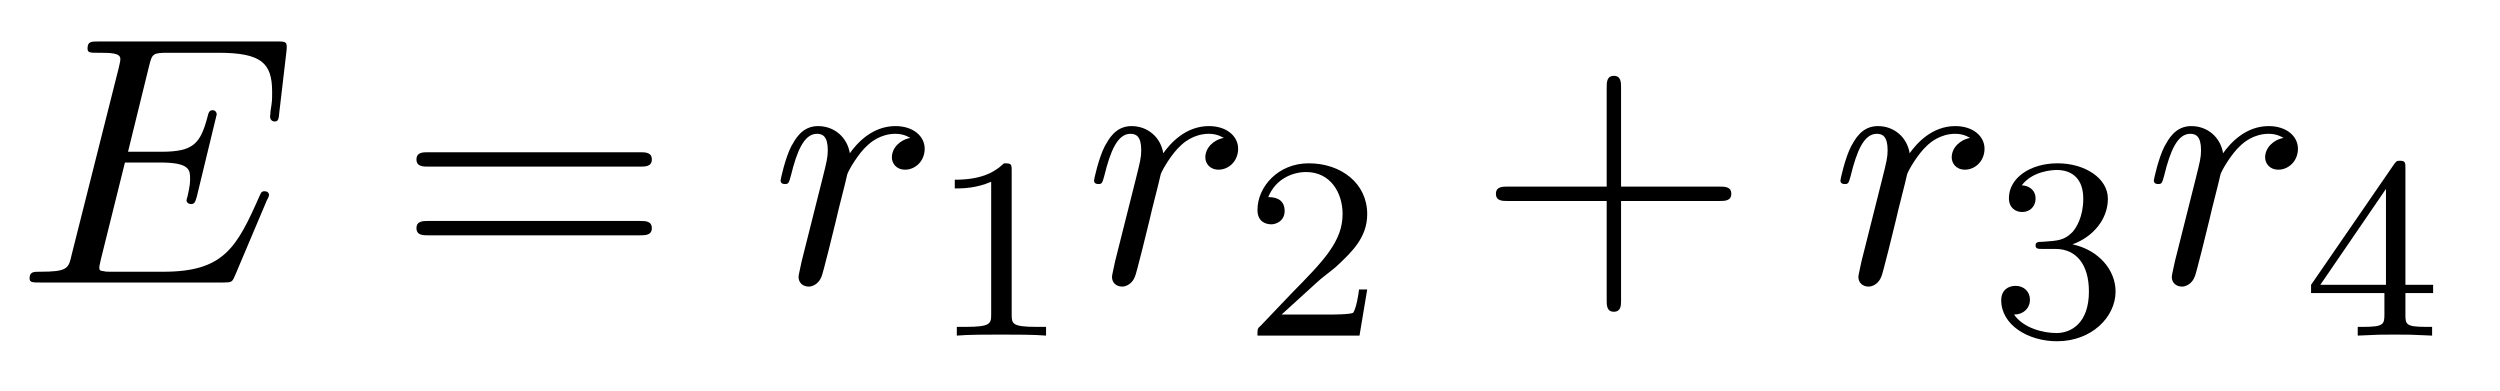 <?xml version="1.0" encoding="UTF-8"?>
<svg xmlns="http://www.w3.org/2000/svg" xmlns:xlink="http://www.w3.org/1999/xlink" width="76.177pt" height="11.909pt" viewBox="0 0 76.177 11.909" version="1.2">
<defs>
<g>
<symbol overflow="visible" id="glyph0-0">
<path style="stroke:none;" d=""/>
</symbol>
<symbol overflow="visible" id="glyph0-1">
<path style="stroke:none;" d="M 7.641 -2.516 C 7.672 -2.562 7.703 -2.641 7.703 -2.672 C 7.703 -2.672 7.703 -2.781 7.562 -2.781 C 7.469 -2.781 7.453 -2.719 7.422 -2.656 C 6.719 -1.062 6.328 -0.328 4.484 -0.328 L 2.906 -0.328 C 2.75 -0.328 2.734 -0.328 2.672 -0.344 C 2.562 -0.359 2.531 -0.359 2.531 -0.453 C 2.531 -0.484 2.531 -0.5 2.578 -0.703 L 3.312 -3.656 L 4.391 -3.656 C 5.297 -3.656 5.297 -3.422 5.297 -3.156 C 5.297 -3.078 5.297 -2.953 5.219 -2.625 C 5.203 -2.562 5.188 -2.531 5.188 -2.5 C 5.188 -2.453 5.234 -2.391 5.328 -2.391 C 5.422 -2.391 5.453 -2.438 5.5 -2.609 L 6.109 -5.125 C 6.109 -5.188 6.062 -5.25 5.984 -5.25 C 5.891 -5.25 5.859 -5.188 5.828 -5.047 C 5.609 -4.234 5.406 -3.984 4.422 -3.984 L 3.406 -3.984 L 4.047 -6.594 C 4.141 -6.969 4.156 -7 4.625 -7 L 6.156 -7 C 7.469 -7 7.797 -6.688 7.797 -5.812 C 7.797 -5.547 7.797 -5.531 7.75 -5.234 C 7.75 -5.172 7.734 -5.094 7.734 -5.047 C 7.734 -4.984 7.781 -4.906 7.875 -4.906 C 7.984 -4.906 8 -4.984 8.016 -5.188 L 8.234 -7.047 C 8.266 -7.344 8.219 -7.344 7.953 -7.344 L 2.5 -7.344 C 2.281 -7.344 2.172 -7.344 2.172 -7.125 C 2.172 -7 2.266 -7 2.469 -7 C 2.875 -7 3.172 -7 3.172 -6.812 C 3.172 -6.766 3.172 -6.75 3.125 -6.547 L 1.688 -0.844 C 1.594 -0.422 1.562 -0.328 0.719 -0.328 C 0.531 -0.328 0.406 -0.328 0.406 -0.125 C 0.406 0 0.5 0 0.719 0 L 6.312 0 C 6.562 0 6.578 -0.016 6.656 -0.188 Z M 7.641 -2.516 "/>
</symbol>
<symbol overflow="visible" id="glyph0-2">
<path style="stroke:none;" d="M 0.953 -0.641 C 0.922 -0.469 0.859 -0.234 0.859 -0.172 C 0.859 0.016 1 0.125 1.172 0.125 C 1.297 0.125 1.484 0.031 1.562 -0.188 C 1.594 -0.234 1.953 -1.688 2 -1.891 C 2.078 -2.25 2.281 -3 2.344 -3.297 C 2.391 -3.438 2.688 -3.938 2.953 -4.172 C 3.031 -4.25 3.344 -4.531 3.812 -4.531 C 4.094 -4.531 4.25 -4.406 4.266 -4.406 C 3.938 -4.344 3.703 -4.094 3.703 -3.812 C 3.703 -3.641 3.828 -3.438 4.109 -3.438 C 4.406 -3.438 4.703 -3.688 4.703 -4.078 C 4.703 -4.453 4.359 -4.766 3.812 -4.766 C 3.109 -4.766 2.641 -4.25 2.422 -3.938 C 2.344 -4.422 1.953 -4.766 1.453 -4.766 C 0.953 -4.766 0.75 -4.344 0.641 -4.156 C 0.453 -3.797 0.312 -3.141 0.312 -3.109 C 0.312 -3 0.422 -3 0.438 -3 C 0.547 -3 0.562 -3.016 0.625 -3.25 C 0.812 -4.016 1.031 -4.531 1.422 -4.531 C 1.594 -4.531 1.75 -4.453 1.75 -4.031 C 1.75 -3.812 1.719 -3.688 1.578 -3.125 Z M 0.953 -0.641 "/>
</symbol>
<symbol overflow="visible" id="glyph1-0">
<path style="stroke:none;" d=""/>
</symbol>
<symbol overflow="visible" id="glyph1-1">
<path style="stroke:none;" d="M 7.422 -3.531 C 7.578 -3.531 7.781 -3.531 7.781 -3.75 C 7.781 -3.969 7.578 -3.969 7.422 -3.969 L 0.953 -3.969 C 0.812 -3.969 0.609 -3.969 0.609 -3.75 C 0.609 -3.531 0.812 -3.531 0.969 -3.531 Z M 7.422 -1.438 C 7.578 -1.438 7.781 -1.438 7.781 -1.656 C 7.781 -1.875 7.578 -1.875 7.422 -1.875 L 0.969 -1.875 C 0.812 -1.875 0.609 -1.875 0.609 -1.656 C 0.609 -1.438 0.812 -1.438 0.953 -1.438 Z M 7.422 -1.438 "/>
</symbol>
<symbol overflow="visible" id="glyph1-2">
<path style="stroke:none;" d="M 4.422 -2.484 L 7.422 -2.484 C 7.578 -2.484 7.781 -2.484 7.781 -2.703 C 7.781 -2.922 7.578 -2.922 7.422 -2.922 L 4.422 -2.922 L 4.422 -5.938 C 4.422 -6.094 4.422 -6.297 4.203 -6.297 C 3.984 -6.297 3.984 -6.094 3.984 -5.938 L 3.984 -2.922 L 0.953 -2.922 C 0.812 -2.922 0.609 -2.922 0.609 -2.703 C 0.609 -2.484 0.812 -2.484 0.953 -2.484 L 3.984 -2.484 L 3.984 0.547 C 3.984 0.688 3.984 0.891 4.203 0.891 C 4.422 0.891 4.422 0.688 4.422 0.547 Z M 4.422 -2.484 "/>
</symbol>
<symbol overflow="visible" id="glyph2-0">
<path style="stroke:none;" d=""/>
</symbol>
<symbol overflow="visible" id="glyph2-1">
<path style="stroke:none;" d="M 2.484 -5.031 C 2.484 -5.234 2.469 -5.25 2.25 -5.25 C 1.922 -4.938 1.5 -4.75 0.75 -4.75 L 0.75 -4.484 C 0.969 -4.484 1.391 -4.484 1.859 -4.688 L 1.859 -0.641 C 1.859 -0.359 1.828 -0.266 1.078 -0.266 L 0.812 -0.266 L 0.812 0 C 1.125 -0.031 1.812 -0.031 2.156 -0.031 C 2.516 -0.031 3.203 -0.031 3.531 0 L 3.531 -0.266 L 3.25 -0.266 C 2.5 -0.266 2.484 -0.359 2.484 -0.641 Z M 2.484 -5.031 "/>
</symbol>
<symbol overflow="visible" id="glyph2-2">
<path style="stroke:none;" d="M 2.219 -1.609 C 2.344 -1.734 2.688 -1.984 2.812 -2.094 C 3.297 -2.547 3.766 -2.984 3.766 -3.703 C 3.766 -4.641 2.969 -5.25 1.984 -5.25 C 1.047 -5.25 0.422 -4.531 0.422 -3.828 C 0.422 -3.438 0.719 -3.391 0.844 -3.391 C 1 -3.391 1.25 -3.5 1.25 -3.797 C 1.25 -4.219 0.859 -4.219 0.75 -4.219 C 0.984 -4.797 1.516 -4.984 1.906 -4.984 C 2.641 -4.984 3.016 -4.359 3.016 -3.703 C 3.016 -2.875 2.438 -2.281 1.5 -1.328 L 0.516 -0.297 C 0.422 -0.219 0.422 -0.203 0.422 0 L 3.531 0 L 3.766 -1.406 L 3.516 -1.406 C 3.5 -1.25 3.438 -0.859 3.344 -0.703 C 3.297 -0.641 2.688 -0.641 2.562 -0.641 L 1.156 -0.641 Z M 2.219 -1.609 "/>
</symbol>
<symbol overflow="visible" id="glyph2-3">
<path style="stroke:none;" d="M 2 -2.641 C 2.625 -2.641 3.016 -2.172 3.016 -1.344 C 3.016 -0.359 2.453 -0.078 2.031 -0.078 C 1.609 -0.078 1.016 -0.234 0.734 -0.641 C 1.016 -0.641 1.219 -0.828 1.219 -1.094 C 1.219 -1.344 1.031 -1.516 0.781 -1.516 C 0.562 -1.516 0.344 -1.391 0.344 -1.078 C 0.344 -0.328 1.156 0.172 2.047 0.172 C 3.094 0.172 3.828 -0.562 3.828 -1.344 C 3.828 -2 3.312 -2.609 2.516 -2.781 C 3.125 -3 3.594 -3.531 3.594 -4.172 C 3.594 -4.797 2.891 -5.25 2.062 -5.25 C 1.219 -5.25 0.578 -4.797 0.578 -4.188 C 0.578 -3.891 0.781 -3.766 0.984 -3.766 C 1.234 -3.766 1.391 -3.953 1.391 -4.172 C 1.391 -4.469 1.141 -4.578 0.969 -4.578 C 1.297 -5.016 1.906 -5.047 2.047 -5.047 C 2.25 -5.047 2.844 -4.984 2.844 -4.172 C 2.844 -3.609 2.625 -3.281 2.516 -3.156 C 2.266 -2.906 2.094 -2.891 1.609 -2.859 C 1.453 -2.859 1.391 -2.844 1.391 -2.75 C 1.391 -2.641 1.469 -2.641 1.609 -2.641 Z M 2 -2.641 "/>
</symbol>
<symbol overflow="visible" id="glyph2-4">
<path style="stroke:none;" d="M 3.109 -5.109 C 3.109 -5.266 3.109 -5.328 2.938 -5.328 C 2.844 -5.328 2.828 -5.312 2.75 -5.203 L 0.234 -1.547 L 0.234 -1.297 L 2.469 -1.297 L 2.469 -0.641 C 2.469 -0.344 2.438 -0.266 1.828 -0.266 L 1.656 -0.266 L 1.656 0 C 2.312 -0.031 2.328 -0.031 2.781 -0.031 C 3.234 -0.031 3.25 -0.031 3.922 0 L 3.922 -0.266 L 3.734 -0.266 C 3.125 -0.266 3.109 -0.344 3.109 -0.641 L 3.109 -1.297 L 3.953 -1.297 L 3.953 -1.547 L 3.109 -1.547 Z M 2.516 -4.469 L 2.516 -1.547 L 0.516 -1.547 Z M 2.516 -4.469 "/>
</symbol>
</g>
</defs>
<g id="surface1">
<g style="fill:rgb(0%,0%,0%);fill-opacity:1;">
  <use xlink:href="#glyph0-1" x="0.495" y="8.608"/>
</g>
<g style="fill:rgb(0%,0%,0%);fill-opacity:1;">
  <use xlink:href="#glyph1-1" x="12.081" y="8.608"/>
</g>
<g style="fill:rgb(0%,0%,0%);fill-opacity:1;">
  <use xlink:href="#glyph0-2" x="23.473" y="8.608"/>
</g>
<g style="fill:rgb(0%,0%,0%);fill-opacity:1;">
  <use xlink:href="#glyph2-1" x="28.343" y="10.226"/>
</g>
<g style="fill:rgb(0%,0%,0%);fill-opacity:1;">
  <use xlink:href="#glyph0-2" x="33.024" y="8.608"/>
</g>
<g style="fill:rgb(0%,0%,0%);fill-opacity:1;">
  <use xlink:href="#glyph2-2" x="37.894" y="10.226"/>
</g>
<g style="fill:rgb(0%,0%,0%);fill-opacity:1;">
  <use xlink:href="#glyph1-2" x="44.973" y="8.608"/>
</g>
<g style="fill:rgb(0%,0%,0%);fill-opacity:1;">
  <use xlink:href="#glyph0-2" x="55.767" y="8.608"/>
</g>
<g style="fill:rgb(0%,0%,0%);fill-opacity:1;">
  <use xlink:href="#glyph2-3" x="60.635" y="10.226"/>
</g>
<g style="fill:rgb(0%,0%,0%);fill-opacity:1;">
  <use xlink:href="#glyph0-2" x="65.317" y="8.608"/>
</g>
<g style="fill:rgb(0%,0%,0%);fill-opacity:1;">
  <use xlink:href="#glyph2-4" x="70.186" y="10.226"/>
</g>
</g>
</svg>
